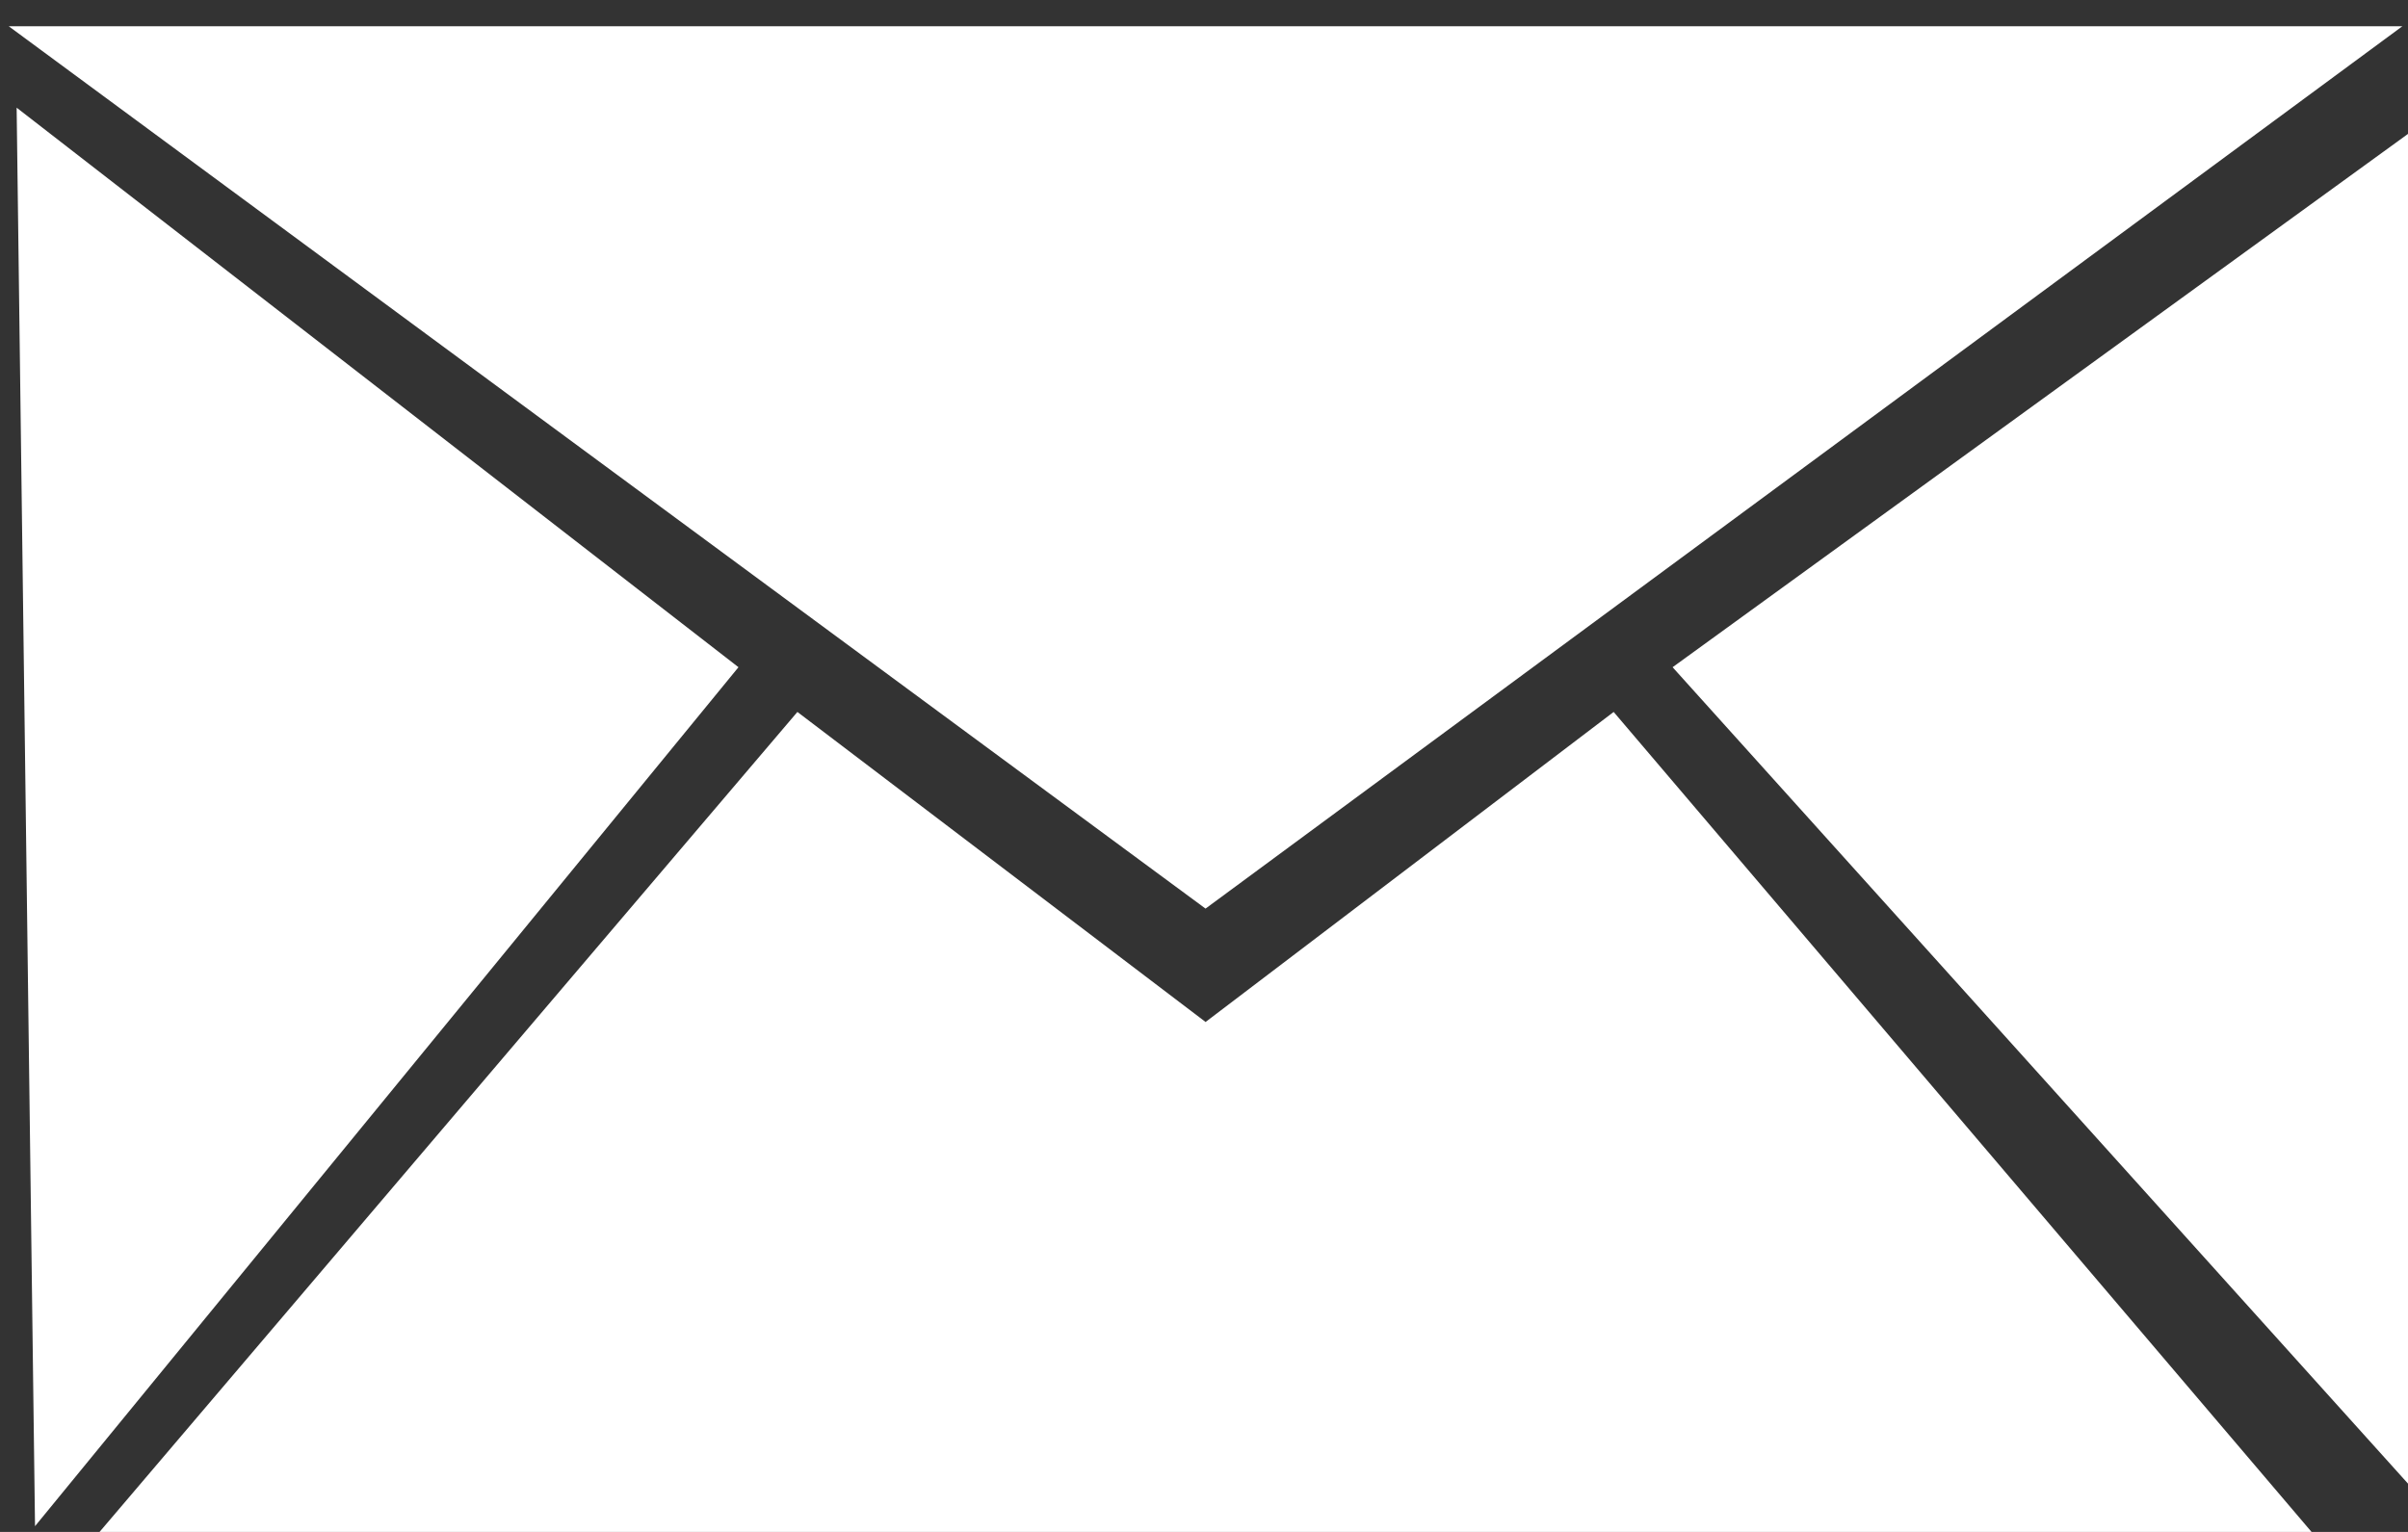 <svg xmlns="http://www.w3.org/2000/svg" width="55" height="35"><rect width="100%" height="100%" fill="#333333" stroke="none"/><path fill-rule="evenodd" fill="#FFF" d="M38.203 15.244 55.8 2.479v32.306L38.203 15.244ZM.2.6h54.671L27.535 20.759.2.6Zm.6 34.269L.38 2.46l16.487 12.784L.8 34.869Zm26.729-11.525v.007l.006-.006.008.006v-.007l9.314-7.078L52.967 35.2H2.104l16.109-18.934 9.316 7.078Z"/></svg>